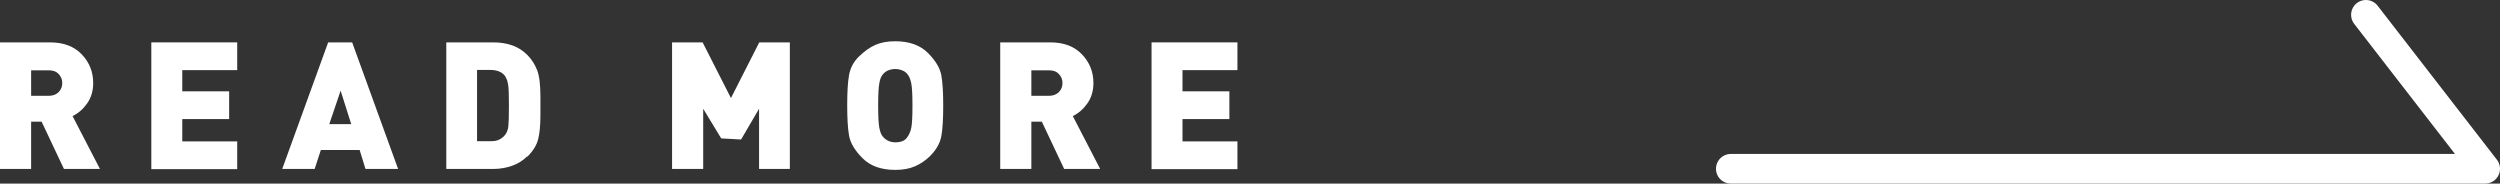 <?xml version="1.0" encoding="UTF-8"?>
<svg id="_レイヤー_2" data-name="レイヤー 2" xmlns="http://www.w3.org/2000/svg" viewBox="0 0 133.32 9.79">
  <rect x="0" y="0" width="133.32" height="9.79" fill="#333333" stroke="none"/>
  <defs>
    <style>
      .cls-1 {
        fill: #fff;
      }

      .cls-2 {
        fill: none;
        stroke: #fff;
        stroke-linecap: round;
        stroke-linejoin: round;
        stroke-width: 1.58px;
      }
    </style>
  </defs>
  <g id="txt">
    <g>
      <g>
        <path class="cls-1" d="M3.41,9.01l-1.19-2.52h-.56v2.52H0V2.26H2.67c.72,0,1.28,.21,1.69,.64,.41,.43,.61,.94,.61,1.53,0,.42-.11,.78-.32,1.08-.21,.3-.47,.53-.78,.68l1.46,2.82h-1.92Zm-.81-5.26h-.94v1.36h.94c.22,0,.4-.07,.53-.2,.13-.14,.19-.29,.19-.48s-.06-.34-.19-.48c-.13-.14-.3-.2-.53-.2Z"/>
        <path class="cls-1" d="M8.07,9.01V2.26h4.58v1.48h-2.93v1.13h2.5v1.48h-2.5v1.19h2.93v1.48h-4.58Z"/>
        <path class="cls-1" d="M19.49,9.01l-.31-1.01h-2.07l-.33,1.01h-1.73l2.45-6.75h1.28l2.45,6.75h-1.73Zm-1.32-4.19l-.61,1.8h1.17l-.57-1.8Z"/>
        <path class="cls-1" d="M28.11,8.34c-.22,.22-.49,.39-.8,.5s-.65,.17-1.01,.17h-2.5V2.26h2.5c.37,0,.71,.05,1.02,.16,.31,.11,.57,.28,.8,.51,.23,.23,.4,.5,.52,.8,.12,.3,.18,.78,.18,1.43v.99c0,.52-.04,.95-.12,1.27s-.27,.63-.58,.94Zm-1.14-4.23c-.08-.13-.18-.22-.31-.28s-.29-.1-.49-.1h-.73v3.8h.73c.2,0,.36-.03,.48-.1,.13-.07,.23-.16,.31-.27,.08-.11,.13-.26,.15-.43s.03-.54,.03-1.1-.01-.92-.04-1.1c-.03-.18-.07-.32-.14-.42Z"/>
        <path class="cls-1" d="M40.48,9.01v-3.21l-.96,1.64-1.06-.06-.96-1.58v3.21h-1.66V2.26h1.63l1.51,2.97,1.51-2.97h1.63v6.75h-1.66Z"/>
        <path class="cls-1" d="M49.62,8.3c-.25,.25-.53,.44-.83,.57-.3,.13-.65,.19-1.05,.19-.75,0-1.33-.21-1.74-.62-.41-.41-.65-.81-.72-1.2-.07-.39-.1-.93-.1-1.62s.03-1.26,.1-1.63,.24-.7,.53-.98,.58-.49,.88-.62c.3-.13,.65-.19,1.05-.19,.75,0,1.33,.21,1.74,.62s.65,.81,.72,1.2c.07,.39,.1,.93,.1,1.61s-.03,1.26-.1,1.63-.26,.71-.58,1.04Zm-1.22-4.33c-.06-.09-.15-.16-.27-.21-.12-.05-.25-.08-.39-.08s-.27,.03-.39,.08-.21,.13-.29,.23c-.08,.1-.14,.26-.17,.47-.04,.21-.06,.6-.06,1.17s.02,.96,.06,1.17,.09,.36,.17,.46c.08,.1,.17,.18,.29,.24,.12,.06,.25,.09,.39,.09,.29,0,.5-.08,.62-.24,.12-.16,.2-.34,.24-.55s.06-.6,.06-1.17-.02-.95-.06-1.16-.1-.38-.19-.49Z"/>
        <path class="cls-1" d="M56.75,9.01l-1.19-2.52h-.56v2.52h-1.66V2.26h2.67c.72,0,1.28,.21,1.69,.64,.41,.43,.61,.94,.61,1.53,0,.42-.11,.78-.32,1.08-.21,.3-.47,.53-.78,.68l1.46,2.82h-1.92Zm-.81-5.26h-.94v1.36h.94c.22,0,.4-.07,.53-.2,.13-.14,.19-.29,.19-.48s-.06-.34-.19-.48c-.13-.14-.3-.2-.53-.2Z"/>
        <path class="cls-1" d="M61.41,9.01V2.26h4.58v1.48h-2.93v1.13h2.5v1.48h-2.5v1.19h2.93v1.48h-4.58Z"/>
      </g>
      <polyline class="cls-2" points="92.3 9 132.53 9 126.17 .79"/>
    </g>
  </g>
</svg>